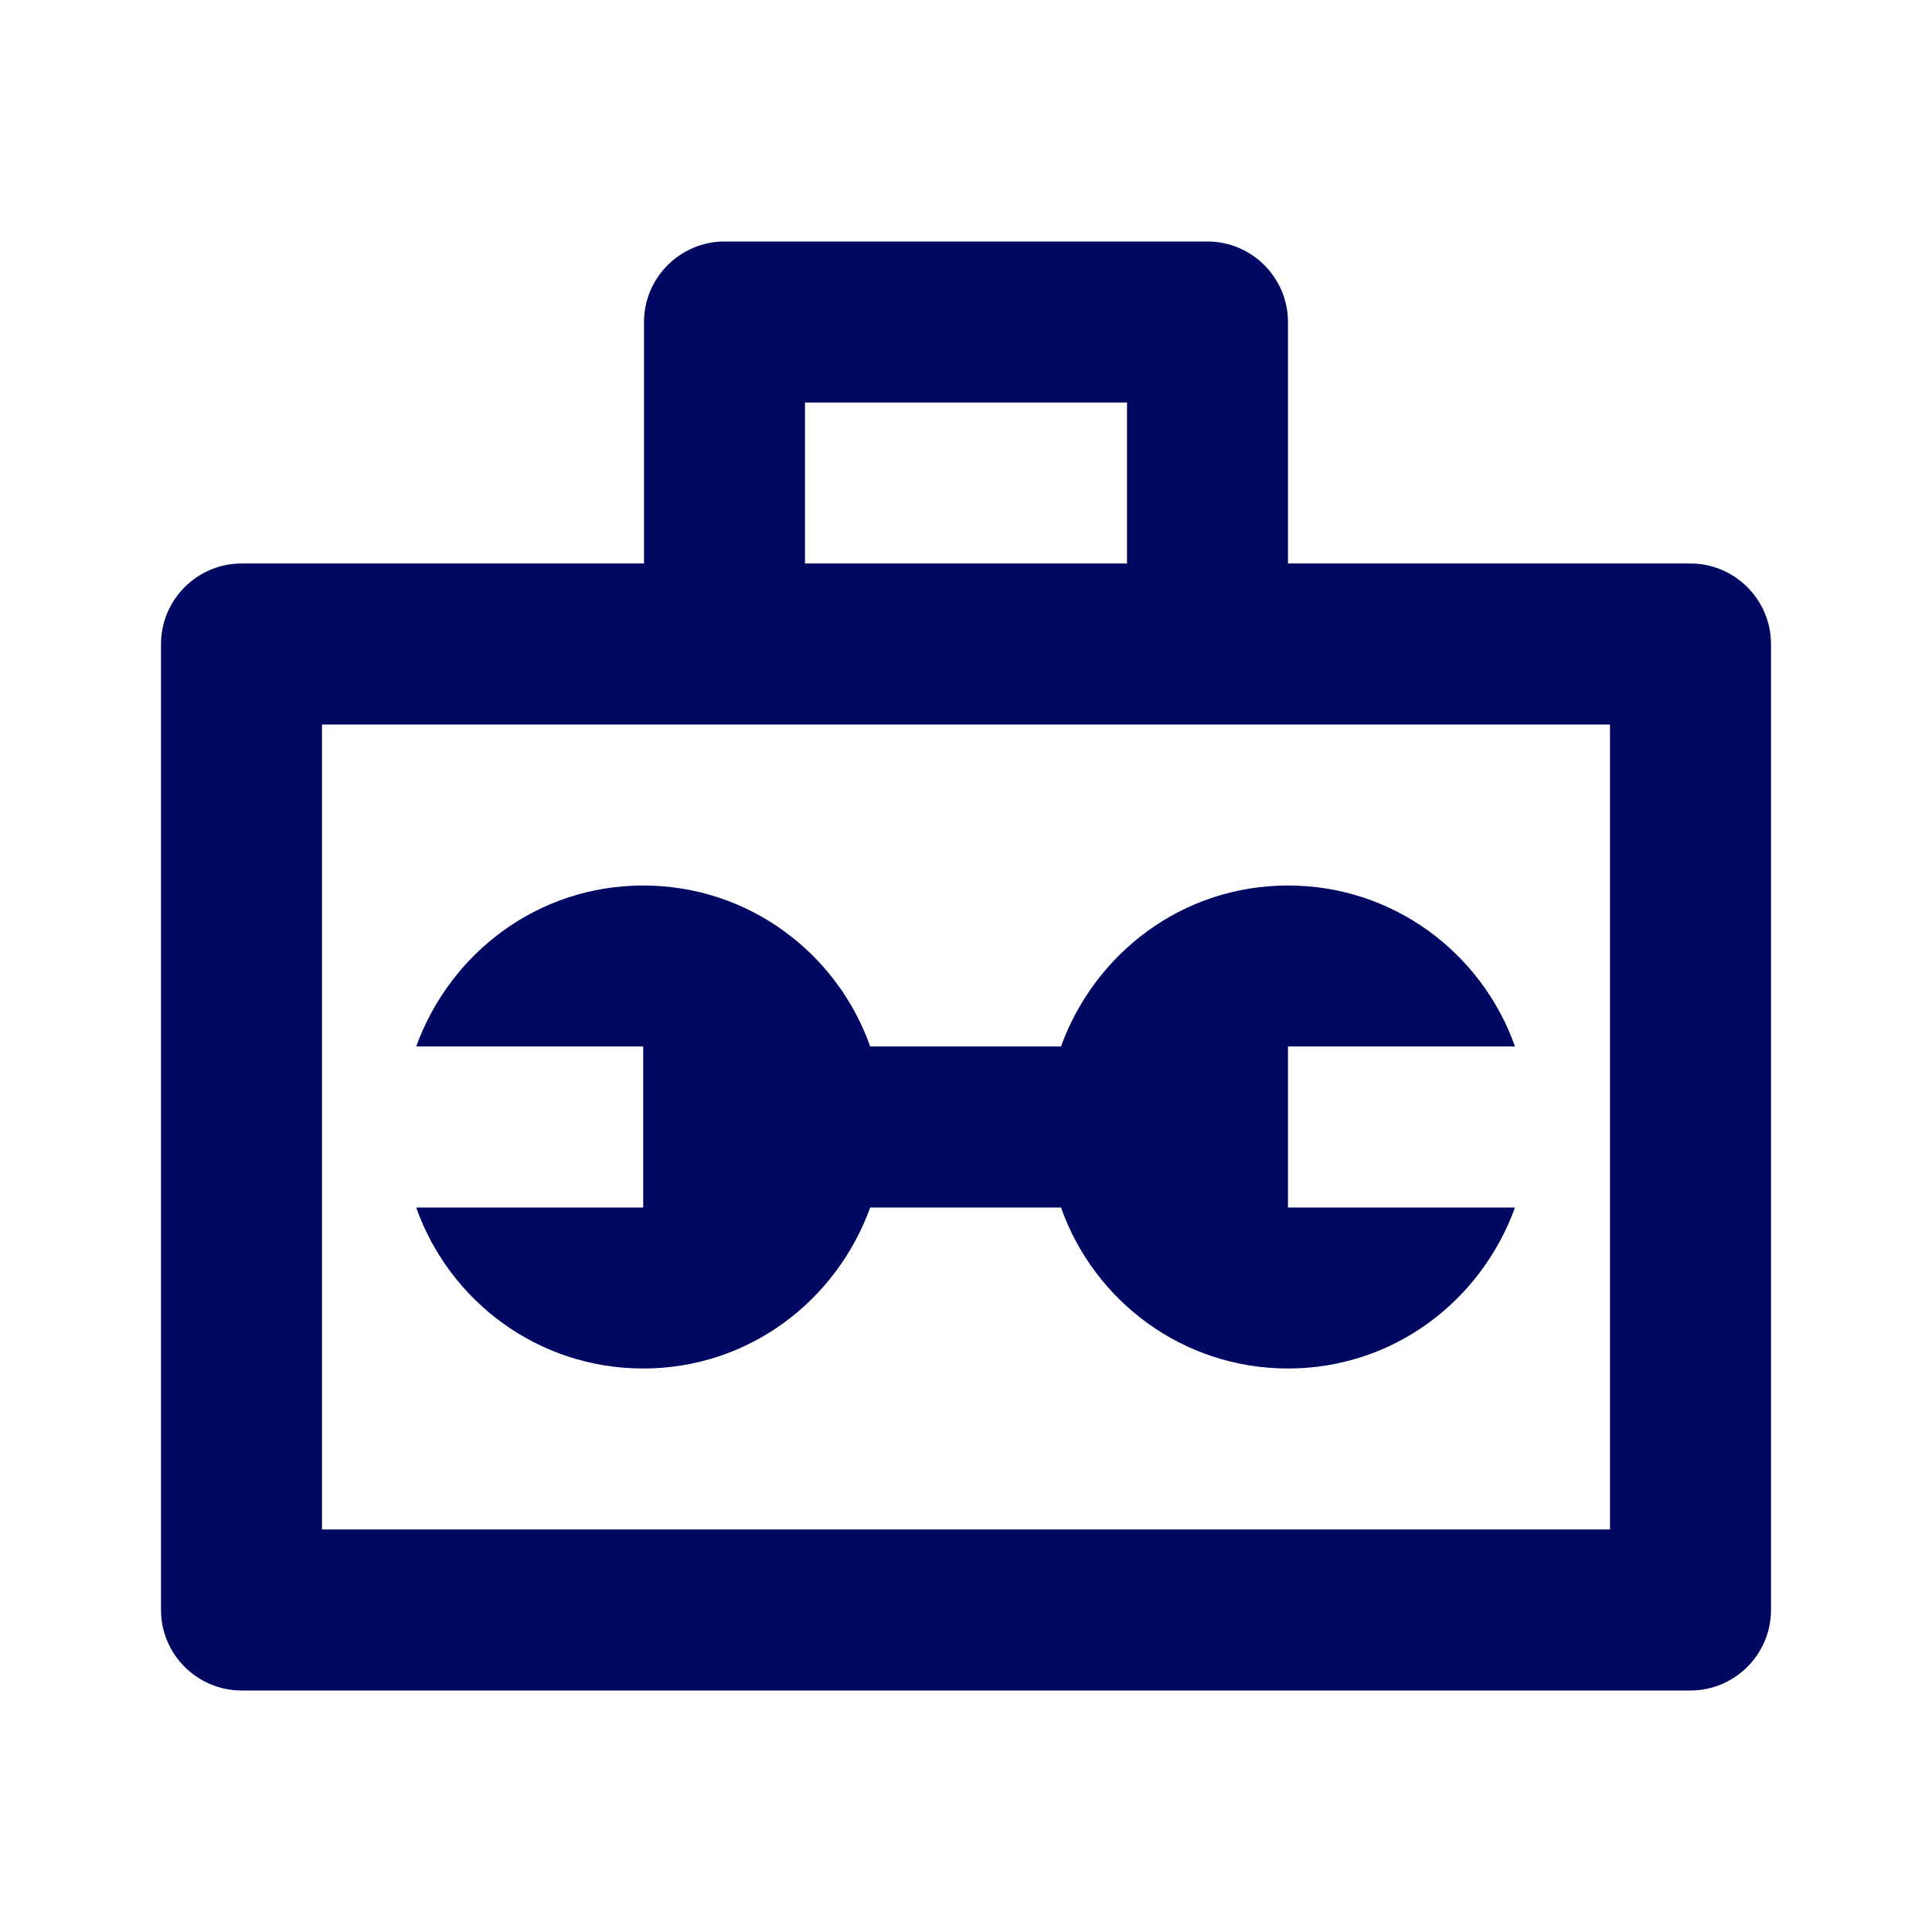<?xml version="1.0" encoding="utf-8"?>
<svg xmlns="http://www.w3.org/2000/svg" width="110" height="110" viewBox="0 0 110 110" fill="none">
<path fill-rule="evenodd" clip-rule="evenodd" d="M73.333 32.083H96.25C98.771 32.083 100.833 34.146 100.833 36.667V91.667C100.833 94.188 98.771 96.25 96.25 96.25H13.75C11.229 96.25 9.167 94.188 9.167 91.667V36.667C9.167 34.146 11.229 32.083 13.75 32.083H36.667V18.333C36.667 15.812 38.729 13.75 41.25 13.75H68.75C71.271 13.75 73.333 15.812 73.333 18.333V32.083ZM64.167 22.917H45.833V32.083H64.167V22.917ZM18.333 87.083H91.667V41.25H18.333V87.083ZM49.546 59.583H60.408C62.333 54.267 67.329 50.417 73.333 50.417C79.338 50.417 84.379 54.267 86.258 59.583H73.333V68.75H86.258C84.333 74.067 79.338 77.917 73.333 77.917C67.329 77.917 62.288 74.067 60.408 68.75H49.546C47.621 74.067 42.625 77.917 36.621 77.917C30.617 77.917 25.575 74.067 23.696 68.75H36.621V59.583H23.696C25.621 54.267 30.617 50.417 36.621 50.417C42.625 50.417 47.667 54.267 49.546 59.583Z" fill="#000861"/>
</svg>